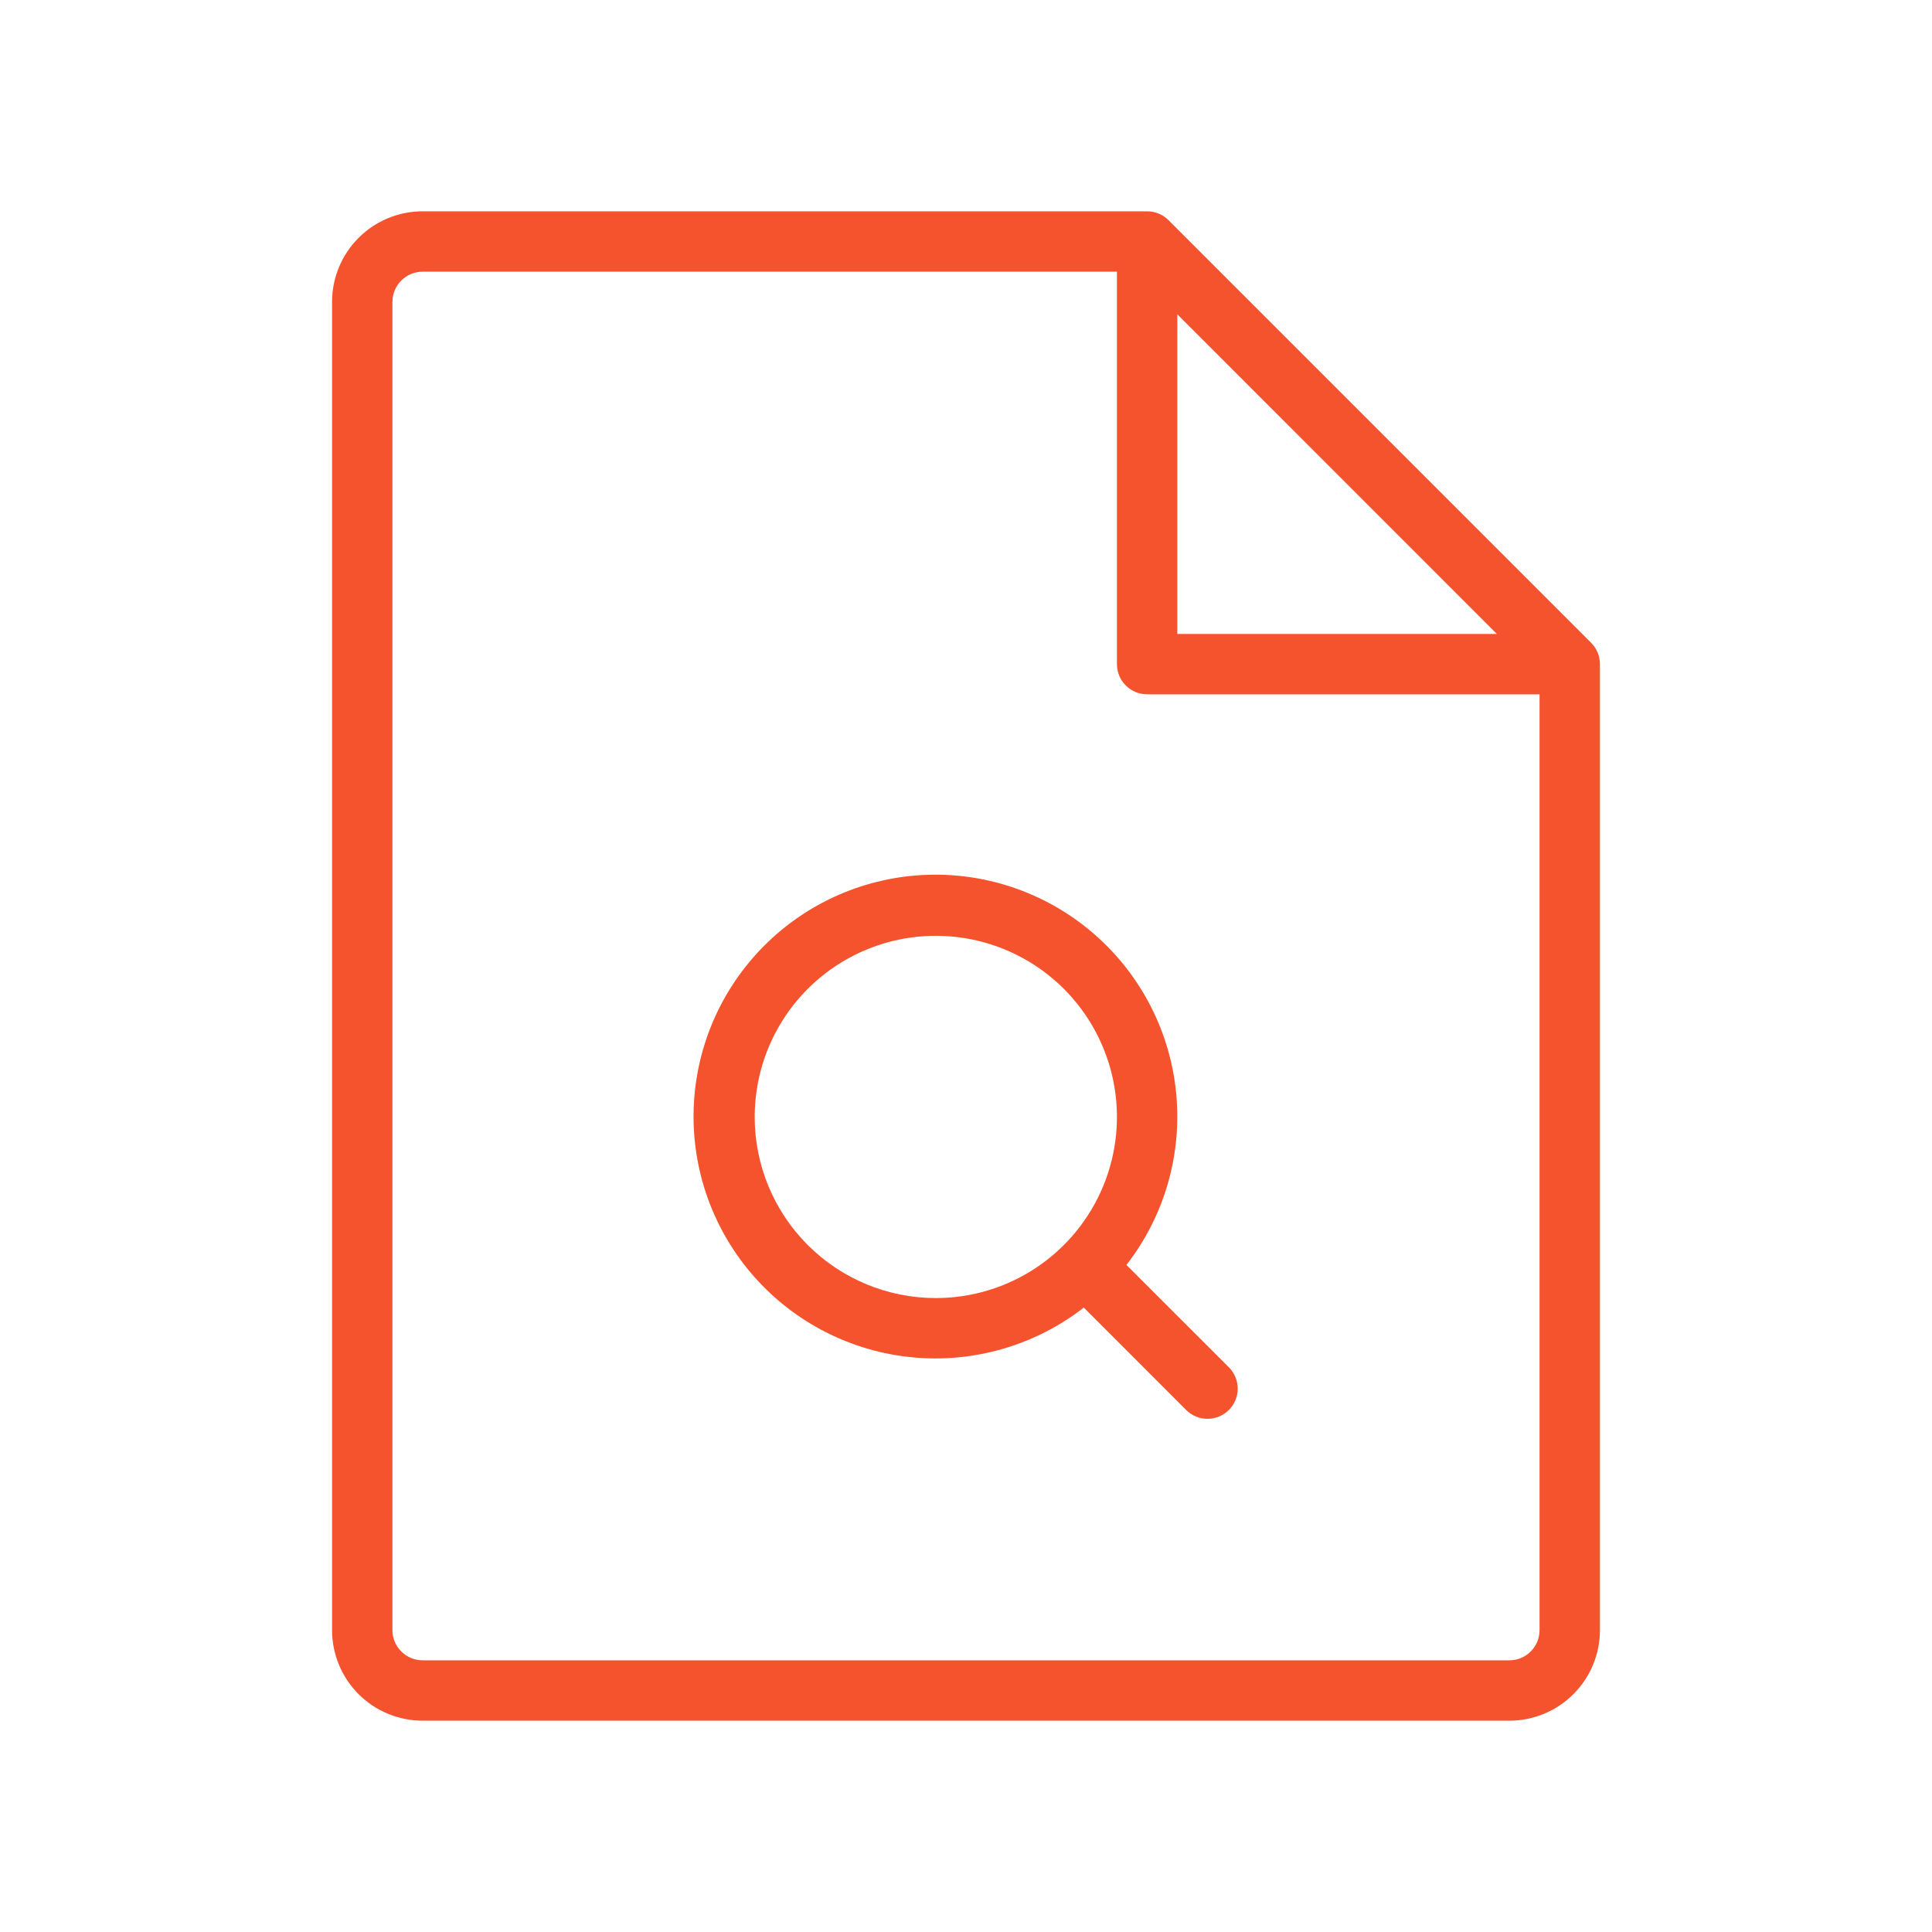 <svg width="200" height="200" viewBox="0 0 200 200" fill="none" xmlns="http://www.w3.org/2000/svg">
<path d="M164.711 66.539L120.961 22.789C120.671 22.499 120.326 22.269 119.946 22.112C119.567 21.955 119.161 21.875 118.75 21.875H43.75C41.264 21.875 38.879 22.863 37.121 24.621C35.363 26.379 34.375 28.764 34.375 31.25V168.75C34.375 171.236 35.363 173.621 37.121 175.379C38.879 177.137 41.264 178.125 43.75 178.125H156.25C158.736 178.125 161.121 177.137 162.879 175.379C164.637 173.621 165.625 171.236 165.625 168.75V68.75C165.625 68.34 165.545 67.933 165.388 67.554C165.231 67.174 165.001 66.829 164.711 66.539ZM121.875 32.539L154.953 65.625H121.875V32.539ZM156.25 171.875H43.75C42.921 171.875 42.126 171.546 41.54 170.96C40.954 170.374 40.625 169.579 40.625 168.75V31.25C40.625 30.421 40.954 29.626 41.54 29.04C42.126 28.454 42.921 28.125 43.75 28.125H115.625V68.75C115.625 69.579 115.954 70.374 116.54 70.96C117.126 71.546 117.921 71.875 118.75 71.875H159.375V168.75C159.375 169.579 159.046 170.374 158.46 170.96C157.874 171.546 157.079 171.875 156.25 171.875ZM116.609 130.945C120.517 125.915 122.361 119.584 121.764 113.242C121.168 106.899 118.177 101.023 113.4 96.809C108.623 92.594 102.42 90.359 96.053 90.558C89.686 90.757 83.634 93.376 79.13 97.88C74.626 102.384 72.007 108.436 71.808 114.803C71.609 121.17 73.844 127.373 78.059 132.15C82.273 136.927 88.149 139.918 94.492 140.514C100.834 141.111 107.165 139.267 112.195 135.359L122.789 145.961C123.375 146.547 124.171 146.877 125 146.877C125.829 146.877 126.625 146.547 127.211 145.961C127.797 145.375 128.127 144.579 128.127 143.75C128.127 142.921 127.797 142.125 127.211 141.539L116.609 130.945ZM78.125 115.625C78.125 111.917 79.225 108.291 81.285 105.208C83.345 102.125 86.274 99.721 89.7 98.302C93.126 96.883 96.896 96.512 100.533 97.235C104.17 97.959 107.511 99.745 110.133 102.367C112.755 104.989 114.541 108.33 115.265 111.967C115.988 115.604 115.617 119.374 114.198 122.8C112.779 126.226 110.375 129.155 107.292 131.215C104.209 133.275 100.583 134.375 96.875 134.375C91.902 134.375 87.133 132.4 83.617 128.883C80.1 125.367 78.125 120.598 78.125 115.625Z" fill="#F5532D"/>
</svg>
